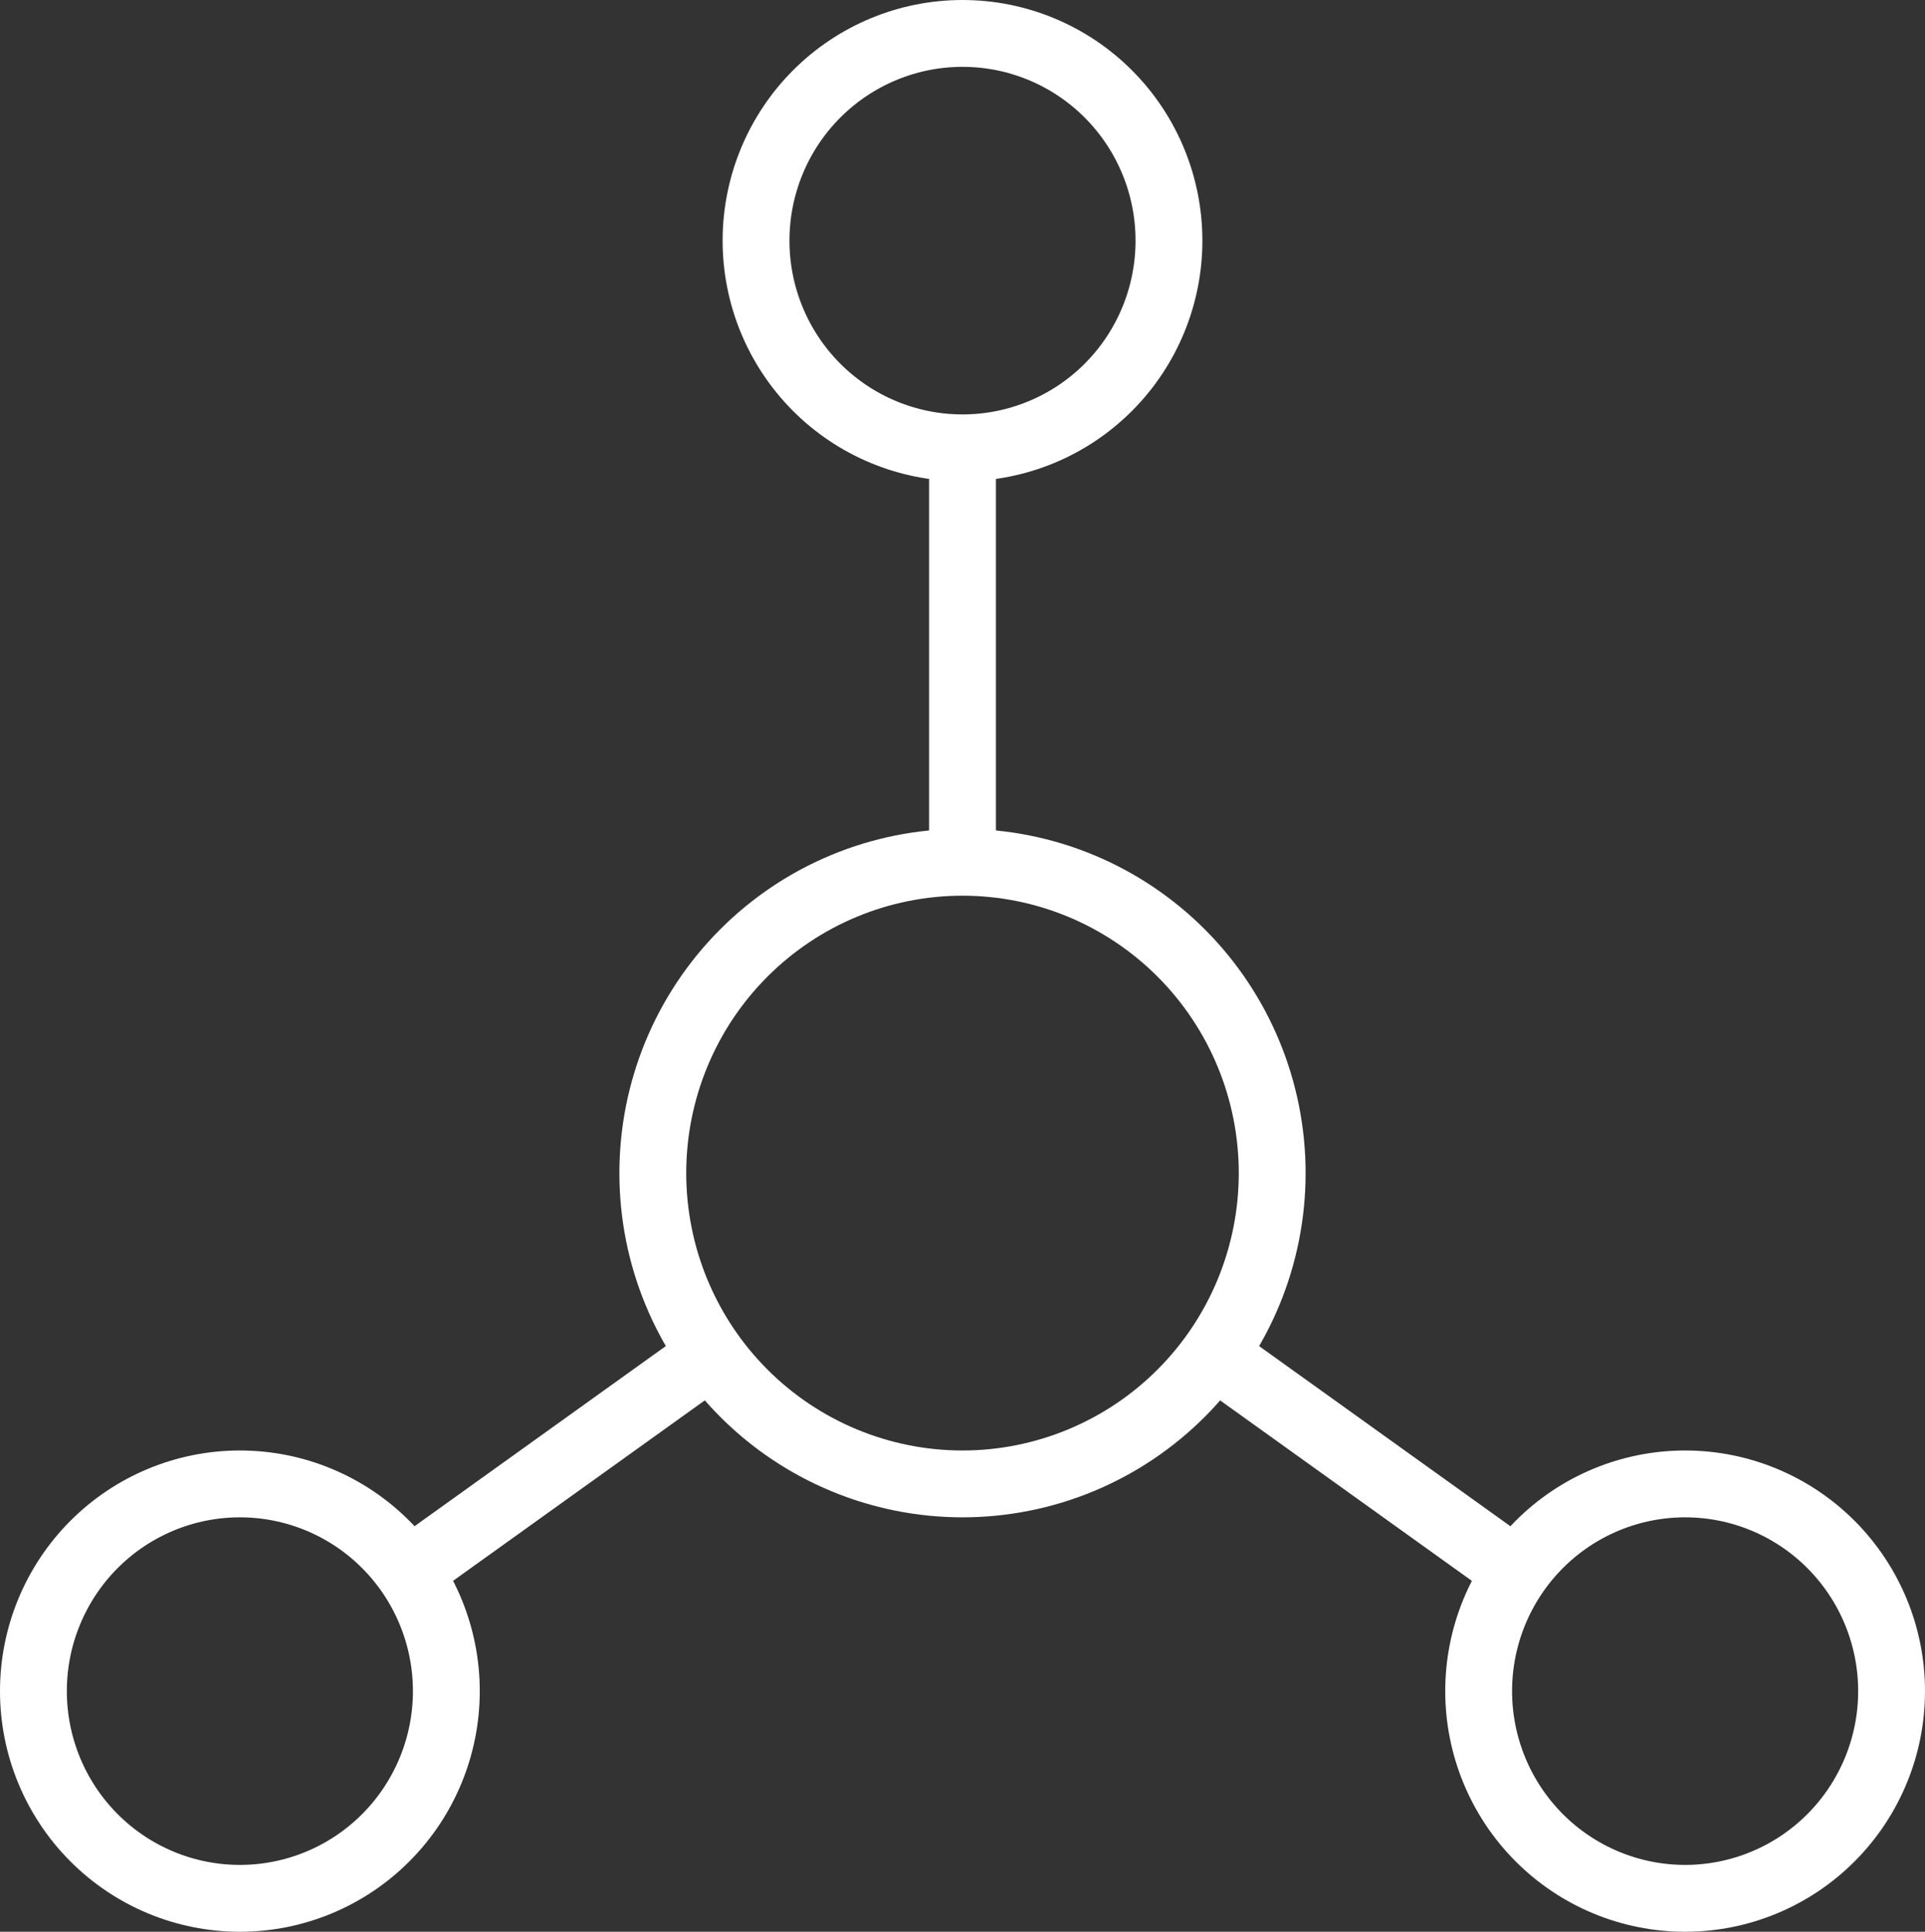 <svg viewBox="0 0 288 289" fill="none" xmlns="http://www.w3.org/2000/svg">
<rect x="0" y="0" width="288" height="289" fill="#333333" stroke="none"/>
<path d="M144 67C135.808 67 127.951 63.734 122.158 57.92C116.365 52.107 113.111 44.222 113.111 36C113.111 27.778 116.365 19.893 122.158 14.08C127.951 8.266 135.808 5 144 5C152.192 5 160.049 8.266 165.842 14.08C171.635 19.893 174.889 27.778 174.889 36C174.889 44.222 171.635 52.107 165.842 57.92C160.049 63.734 152.192 67 144 67ZM144 67V129M144 129C156.288 129 168.073 133.899 176.763 142.62C185.452 151.34 190.333 163.167 190.333 175.5C190.333 187.833 185.452 199.66 176.763 208.38C168.073 217.101 156.288 222 144 222C131.712 222 119.927 217.101 111.237 208.38C102.548 199.66 97.667 187.833 97.667 175.5C97.667 163.167 102.548 151.34 111.237 142.62C119.927 133.899 131.712 129 144 129ZM62.132 234.401L105.377 203.401M225.856 234.401L182.611 203.401M5 253C5 261.222 8.254 269.107 14.047 274.92C19.84 280.734 27.697 284 35.889 284C44.081 284 51.938 280.734 57.731 274.92C63.523 269.107 66.778 261.222 66.778 253C66.778 244.778 63.523 236.893 57.731 231.08C51.938 225.266 44.081 222 35.889 222C27.697 222 19.84 225.266 14.047 231.08C8.254 236.893 5 244.778 5 253ZM221.222 253C221.222 261.222 224.477 269.107 230.269 274.92C236.062 280.734 243.919 284 252.111 284C260.303 284 268.16 280.734 273.953 274.92C279.746 269.107 283 261.222 283 253C283 244.778 279.746 236.893 273.953 231.08C268.16 225.266 260.303 222 252.111 222C243.919 222 236.062 225.266 230.269 231.08C224.477 236.893 221.222 244.778 221.222 253Z" stroke="white" stroke-width="10" stroke-linecap="round" stroke-linejoin="round"/>
</svg>
